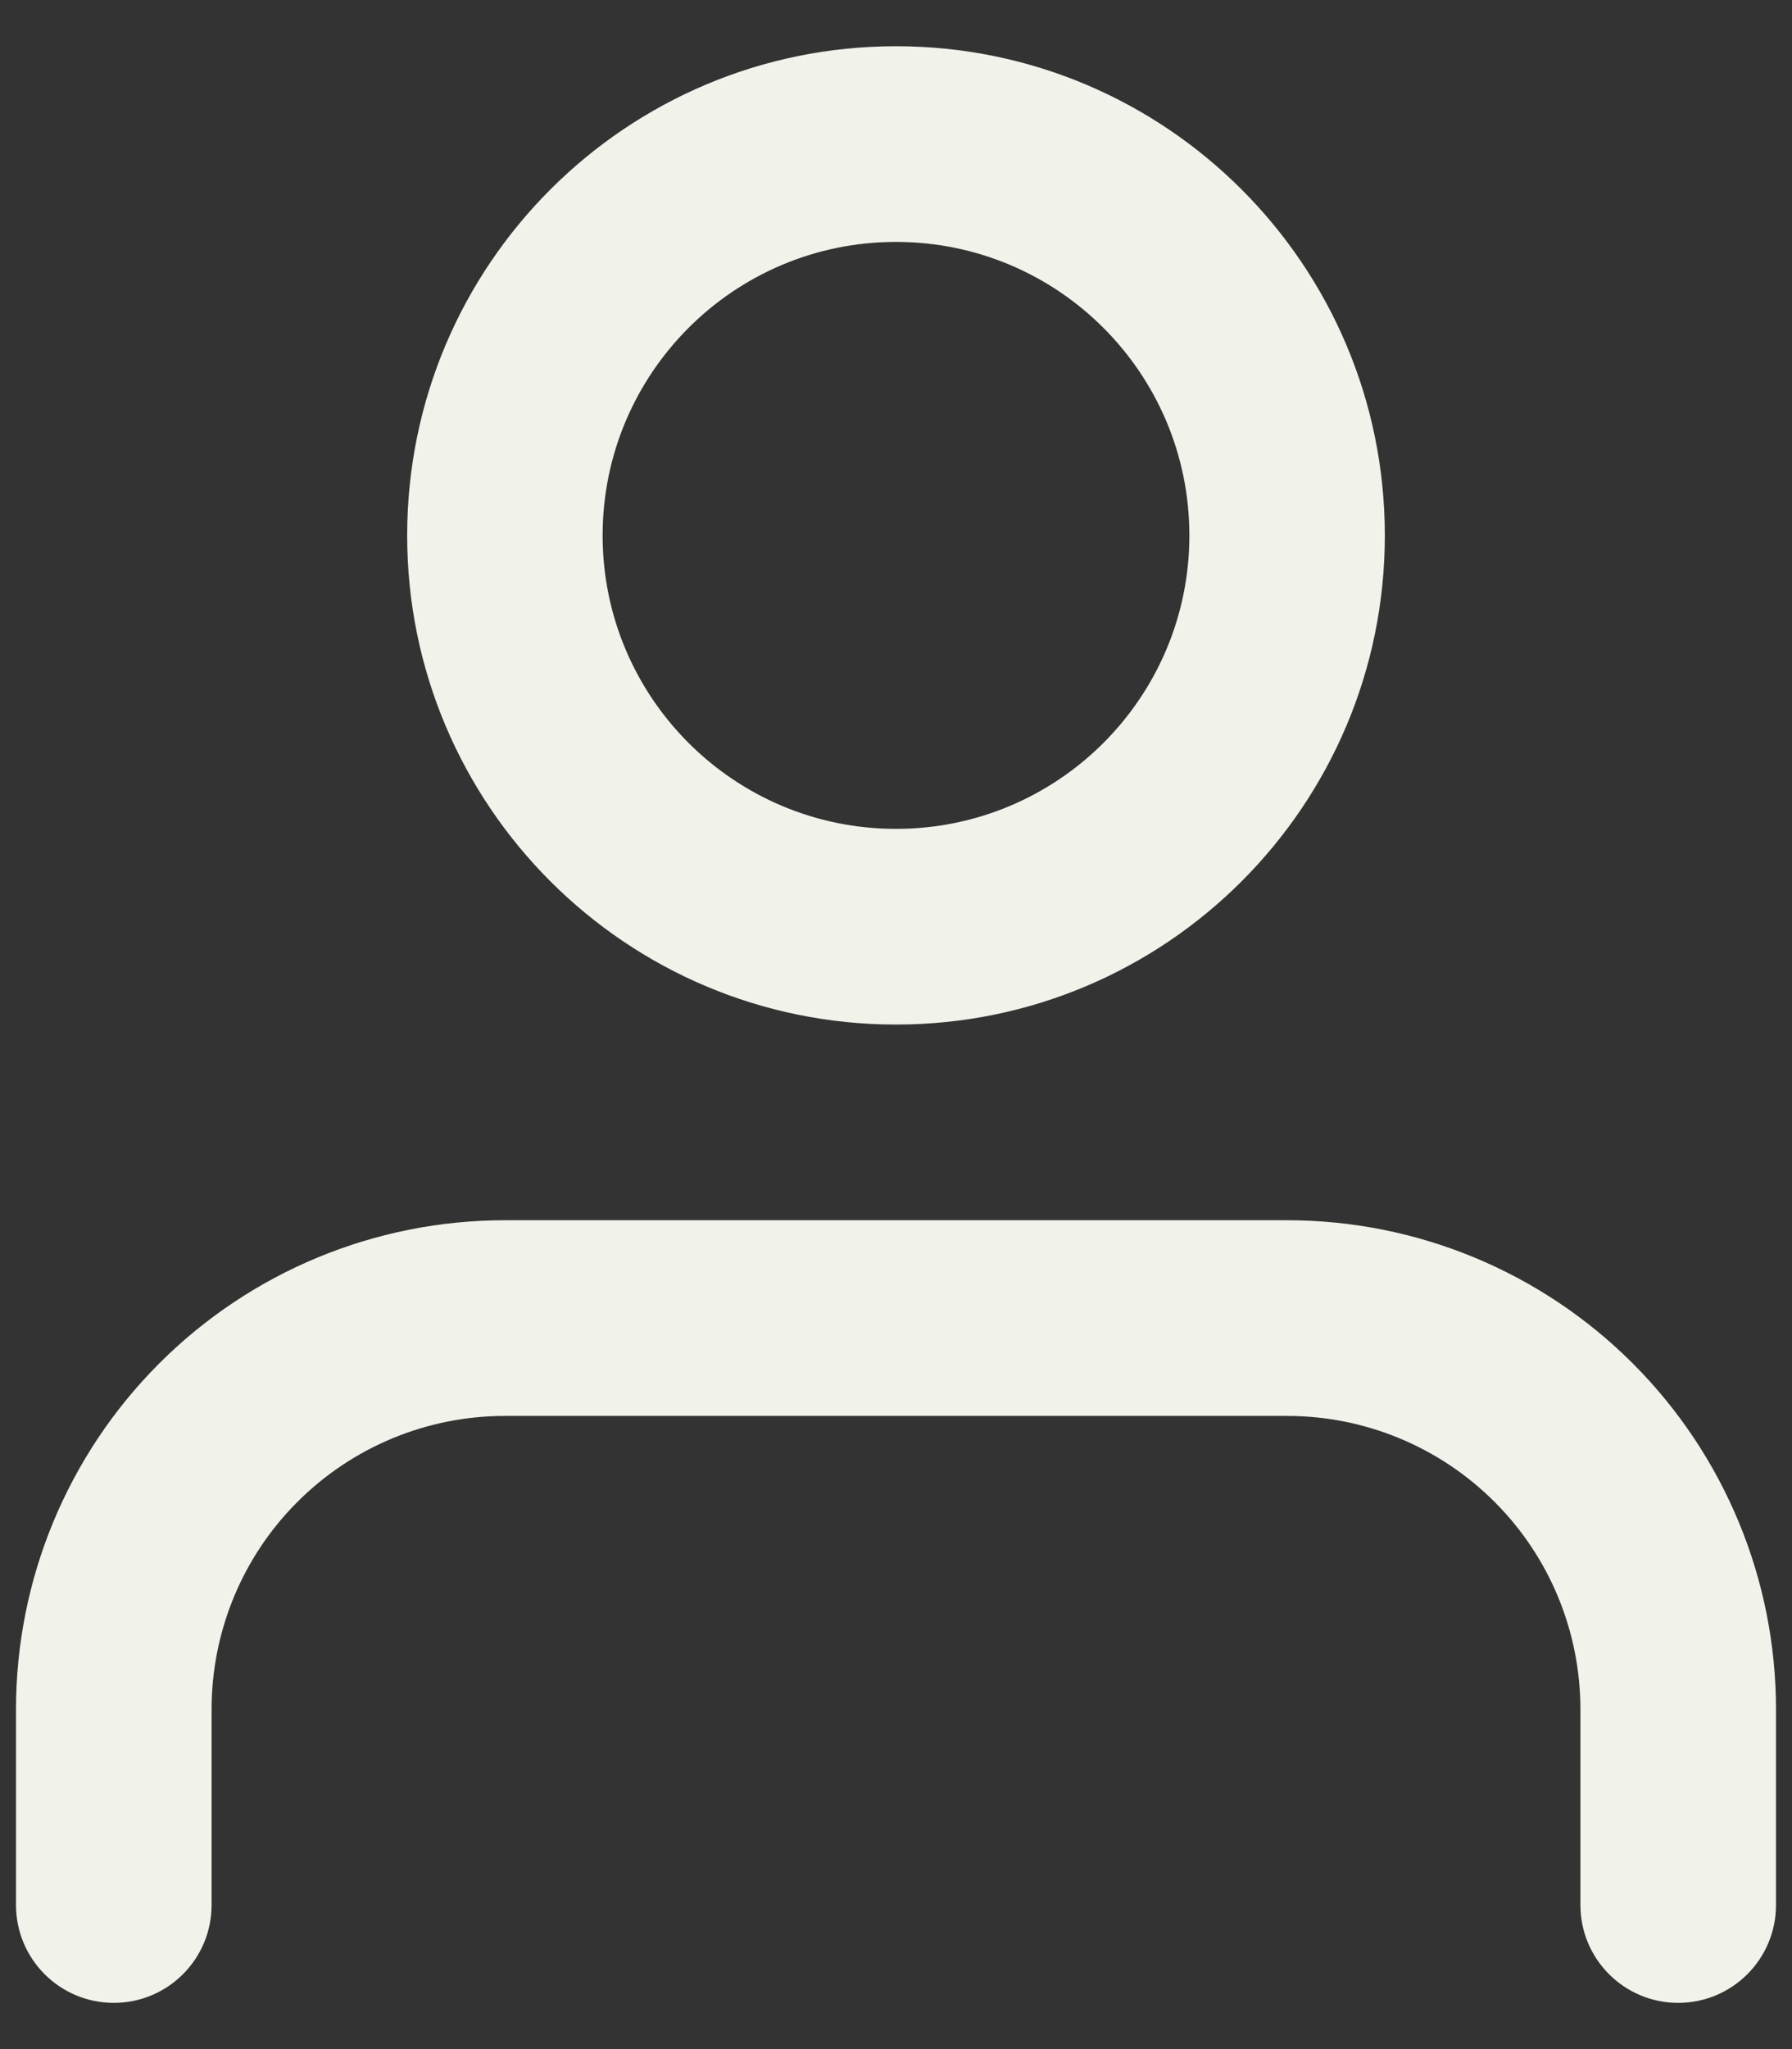 <svg width="14" height="16" viewBox="0 0 14 16" fill="none" xmlns="http://www.w3.org/2000/svg">
<rect x="0" y="0" width="14" height="16" fill="#333333" stroke="none"/>
<path fill-rule="evenodd" clip-rule="evenodd" d="M7 0.361C4.891 0.361 3.181 2.071 3.181 4.181C3.181 6.29 4.891 8 7 8C9.109 8 10.819 6.29 10.819 4.181C10.819 2.071 9.109 0.361 7 0.361ZM4.708 4.181C4.708 2.915 5.734 1.889 7 1.889C8.266 1.889 9.292 2.915 9.292 4.181C9.292 5.446 8.266 6.472 7 6.472C5.734 6.472 4.708 5.446 4.708 4.181Z" fill="#F1F2EA"/>
<path d="M3.944 9.528C2.931 9.528 1.96 9.93 1.244 10.646C0.527 11.363 0.125 12.334 0.125 13.347V14.875C0.125 15.297 0.467 15.639 0.889 15.639C1.311 15.639 1.653 15.297 1.653 14.875V13.347C1.653 12.739 1.894 12.156 2.324 11.727C2.754 11.297 3.337 11.056 3.944 11.056H10.056C10.663 11.056 11.246 11.297 11.676 11.727C12.106 12.156 12.347 12.739 12.347 13.347V14.875C12.347 15.297 12.689 15.639 13.111 15.639C13.533 15.639 13.875 15.297 13.875 14.875V13.347C13.875 12.334 13.473 11.363 12.756 10.646C12.04 9.93 11.069 9.528 10.056 9.528H3.944Z" fill="#F1F2EA"/>
</svg>
